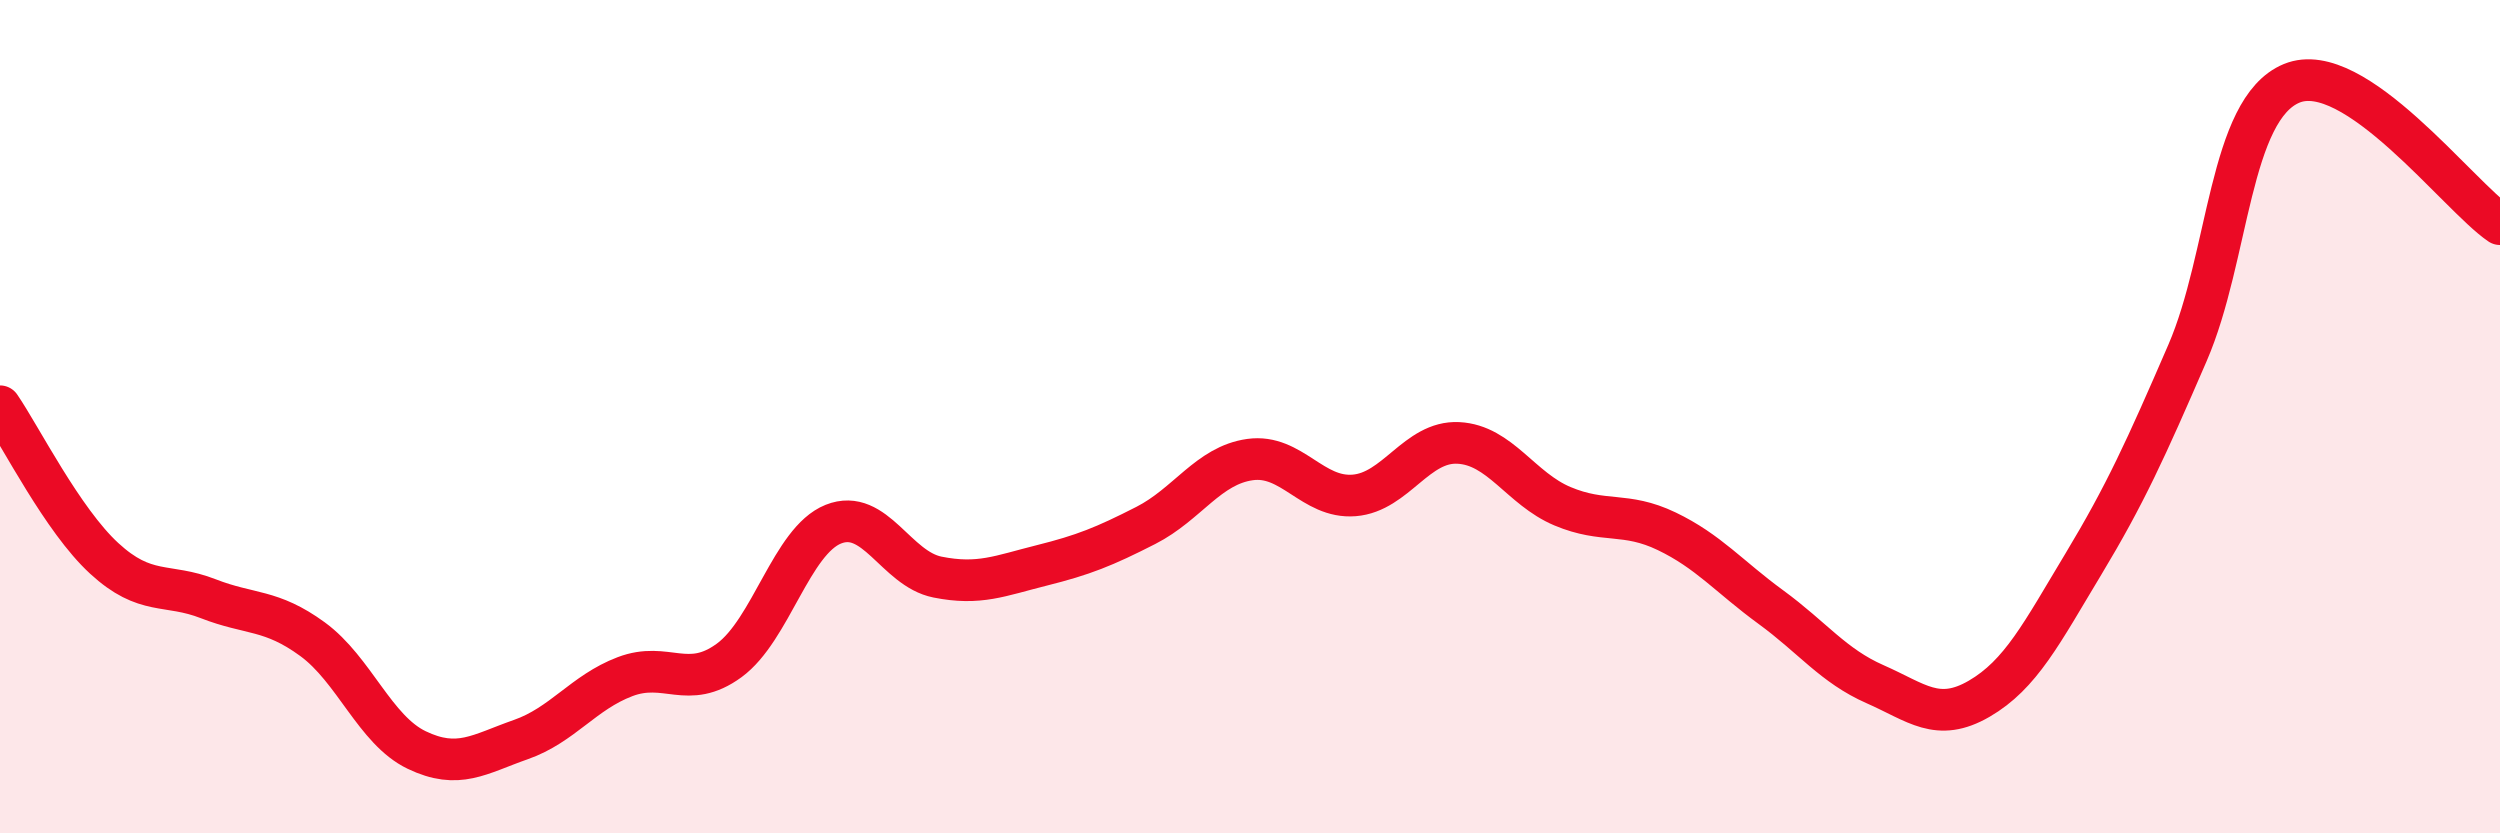 
    <svg width="60" height="20" viewBox="0 0 60 20" xmlns="http://www.w3.org/2000/svg">
      <path
        d="M 0,9.75 C 0.5,10.48 1.5,12.48 2.5,13.4 C 3.5,14.32 4,13.98 5,14.37 C 6,14.76 6.5,14.61 7.5,15.34 C 8.5,16.07 9,17.52 10,18 C 11,18.48 11.5,18.1 12.5,17.75 C 13.5,17.4 14,16.62 15,16.24 C 16,15.86 16.5,16.58 17.5,15.85 C 18.5,15.12 19,12.98 20,12.58 C 21,12.18 21.5,13.65 22.5,13.85 C 23.5,14.05 24,13.82 25,13.57 C 26,13.32 26.5,13.12 27.5,12.61 C 28.5,12.1 29,11.17 30,11.03 C 31,10.89 31.5,11.97 32.5,11.89 C 33.5,11.81 34,10.58 35,10.63 C 36,10.68 36.5,11.73 37.5,12.15 C 38.5,12.57 39,12.27 40,12.75 C 41,13.23 41.5,13.84 42.5,14.57 C 43.5,15.3 44,15.98 45,16.42 C 46,16.86 46.5,17.35 47.5,16.77 C 48.5,16.19 49,15.2 50,13.54 C 51,11.88 51.5,10.78 52.5,8.47 C 53.5,6.16 53.5,2.62 55,2 C 56.5,1.38 59,4.7 60,5.38L60 20L0 20Z"
        fill="#EB0A25"
        opacity="0.1"
        stroke-linecap="round"
        stroke-linejoin="round"
      />
      <path
        d="M 0,9.75 C 0.5,10.48 1.5,12.48 2.5,13.4 C 3.5,14.32 4,13.98 5,14.37 C 6,14.76 6.5,14.61 7.5,15.34 C 8.5,16.07 9,17.52 10,18 C 11,18.48 11.5,18.1 12.5,17.75 C 13.5,17.4 14,16.62 15,16.24 C 16,15.86 16.5,16.58 17.5,15.85 C 18.5,15.12 19,12.98 20,12.58 C 21,12.18 21.5,13.65 22.5,13.85 C 23.5,14.05 24,13.82 25,13.57 C 26,13.32 26.5,13.12 27.5,12.61 C 28.5,12.1 29,11.17 30,11.03 C 31,10.89 31.5,11.97 32.5,11.89 C 33.5,11.81 34,10.58 35,10.63 C 36,10.68 36.5,11.73 37.5,12.15 C 38.5,12.57 39,12.27 40,12.75 C 41,13.23 41.5,13.84 42.5,14.57 C 43.5,15.3 44,15.98 45,16.42 C 46,16.86 46.5,17.35 47.5,16.77 C 48.5,16.19 49,15.2 50,13.54 C 51,11.88 51.5,10.78 52.5,8.47 C 53.5,6.16 53.5,2.62 55,2 C 56.5,1.38 59,4.7 60,5.38"
        stroke="#EB0A25"
        stroke-width="1"
        fill="none"
        stroke-linecap="round"
        stroke-linejoin="round"
      />
    </svg>
  